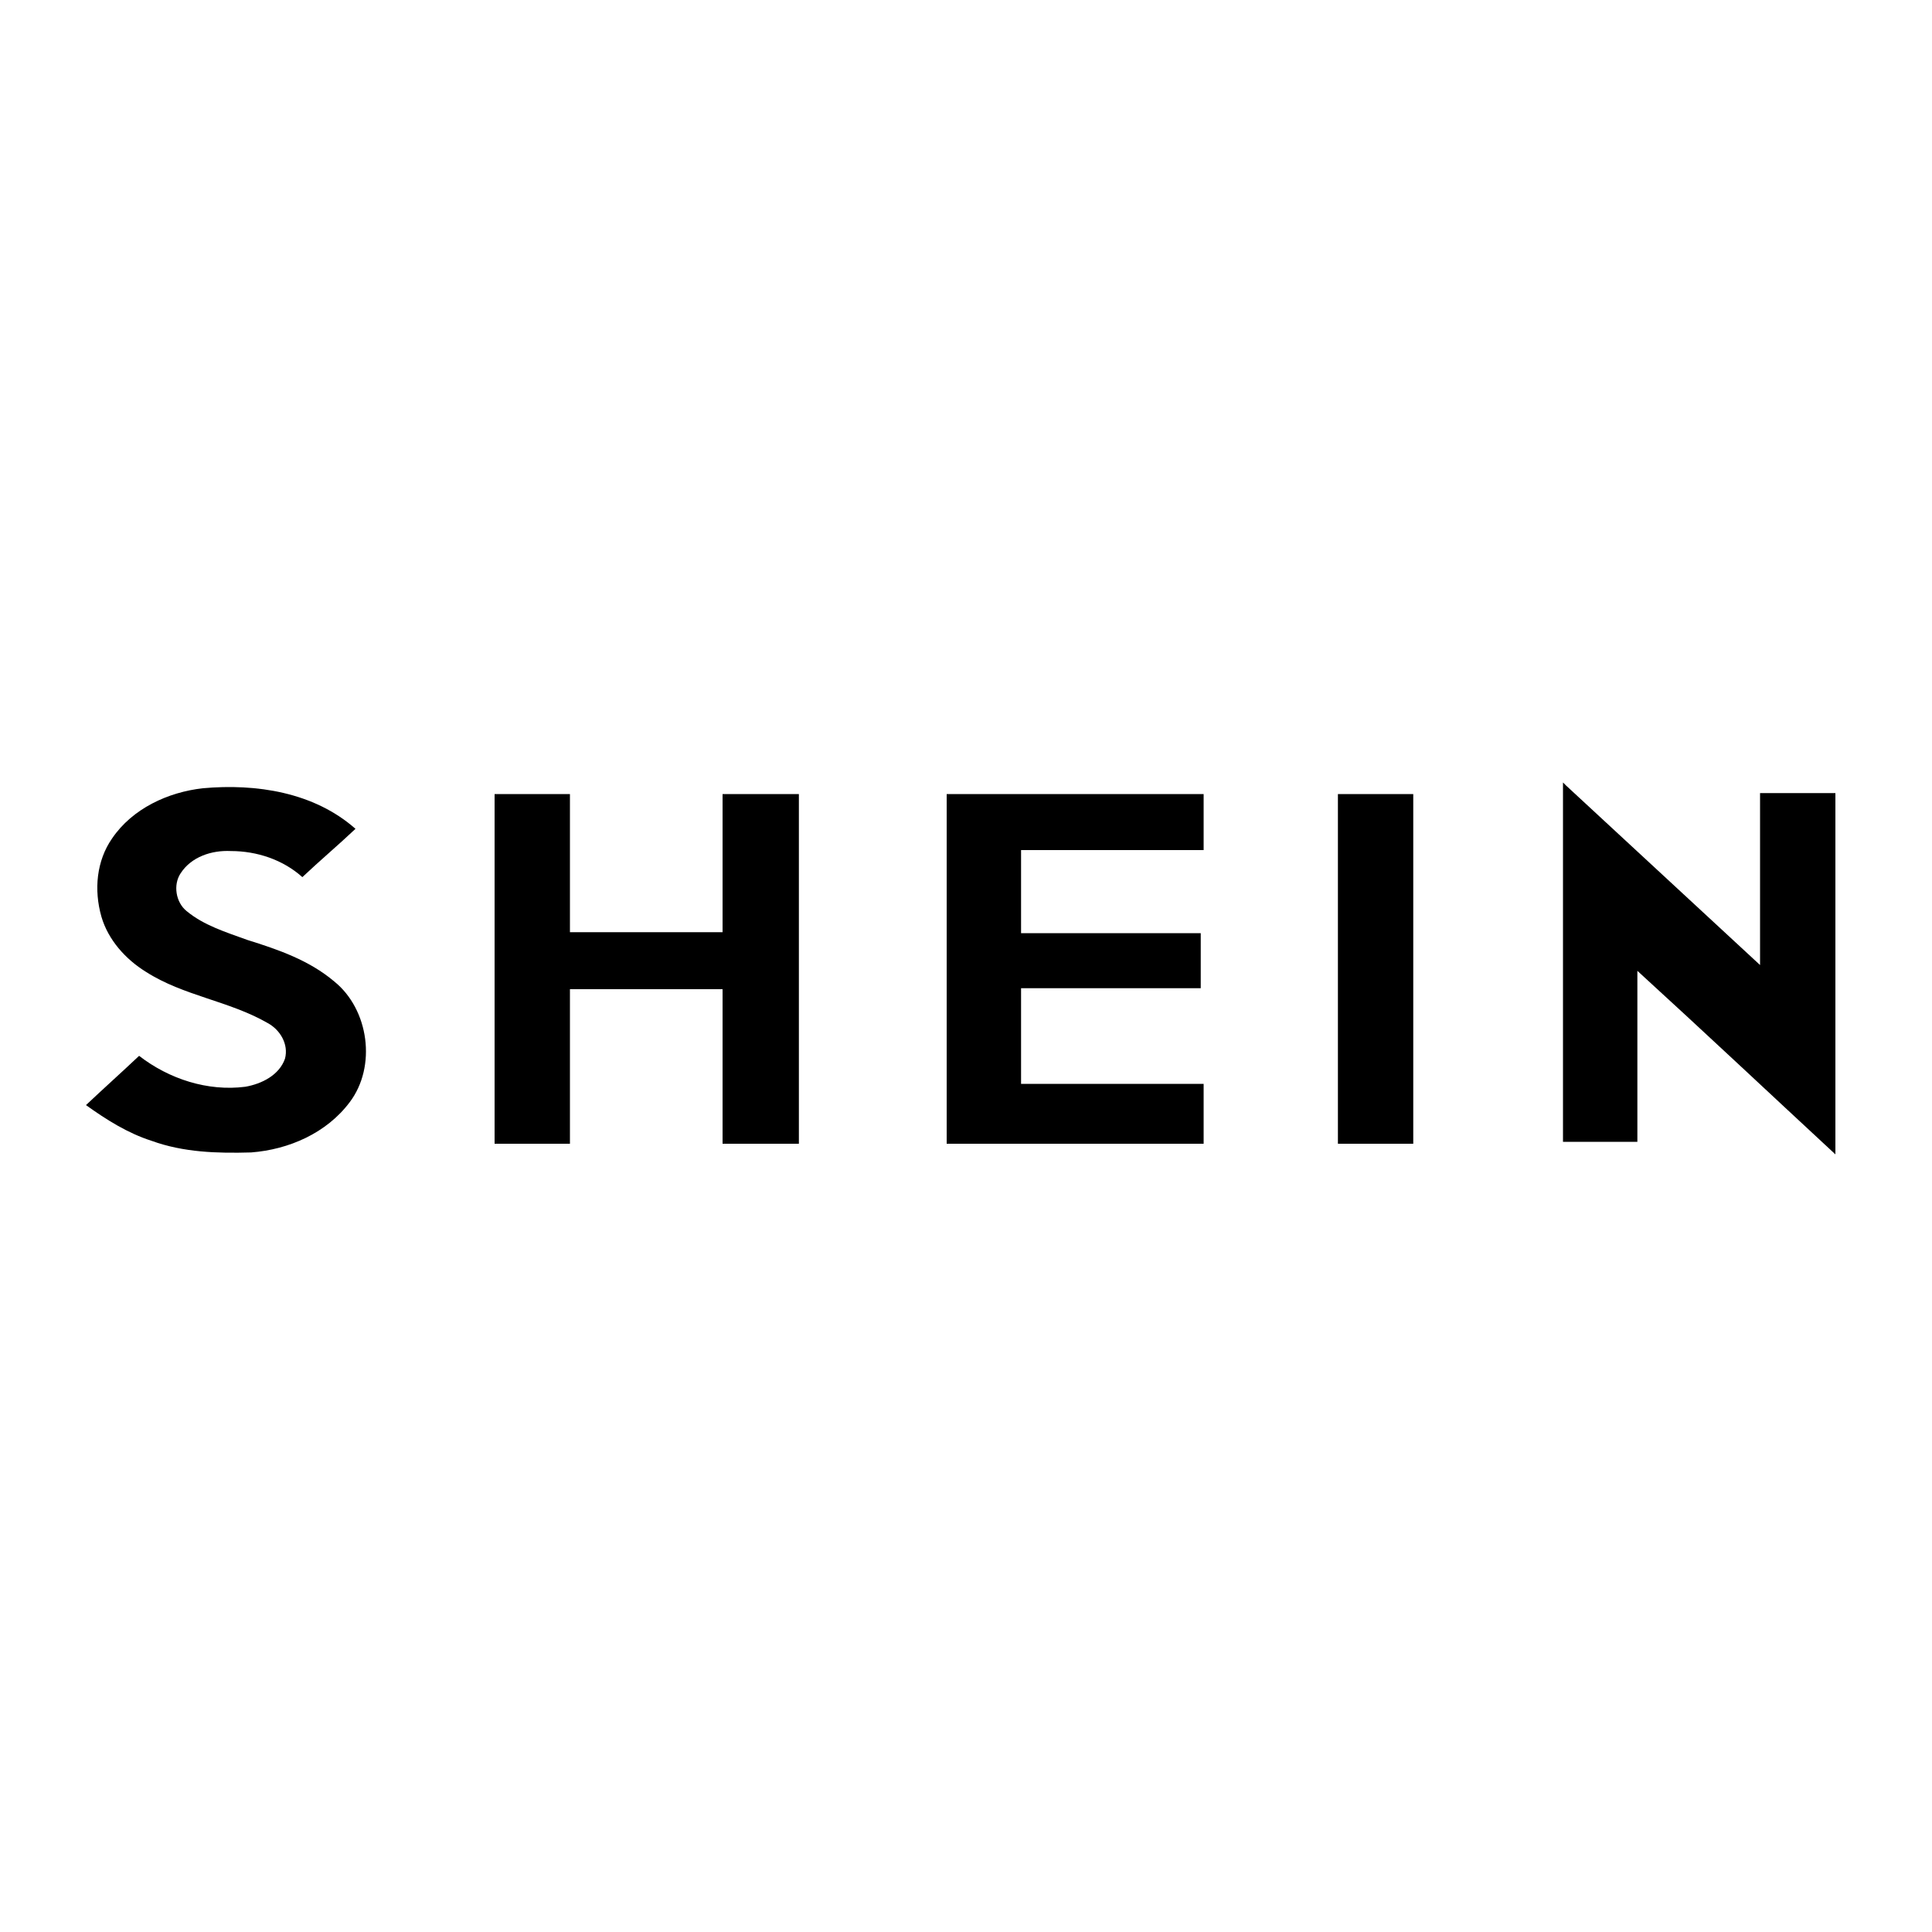 <?xml version="1.0" encoding="utf-8"?>
<!-- Generator: Adobe Illustrator 21.0.2, SVG Export Plug-In . SVG Version: 6.00 Build 0)  -->
<svg version="1.1" id="Layer_1" xmlns="http://www.w3.org/2000/svg" xmlns:xlink="http://www.w3.org/1999/xlink" x="0px" y="0px"
	 viewBox="0 0 200 200" style="enable-background:new 0 0 200 200;" xml:space="preserve">
<g>
	<path d="M161.8,81L161.8,81c0.1,0.1,0.2,0.2,0.3,0.3c6.7,6.2,13.4,12.4,20.1,18.6c0-5.9,0-11.9,0-17.8c2.6,0,5.2,0,7.8,0
		c0,12.5,0,24.9,0,37.4c-6.8-6.3-13.6-12.7-20.5-19c0,5.9,0,11.8,0,17.7c-2.6,0-5.1,0-7.7,0C161.8,105.9,161.8,93.4,161.8,81
		L161.8,81z"/>
	<path d="M11.6,86.8c2.1-3.1,5.8-4.8,9.4-5.2c5.5-0.5,11.5,0.4,15.8,4.2c-1.8,1.7-3.7,3.3-5.5,5c-2-1.8-4.7-2.7-7.4-2.7
		c-2-0.1-4.1,0.6-5.2,2.3c-0.8,1.2-0.5,3,0.6,3.9c1.8,1.5,4.1,2.2,6.3,3c3.2,1,6.4,2.1,9,4.3c3.6,2.9,4.4,8.8,1.6,12.5
		c-2.4,3.2-6.3,4.9-10.2,5.2c-3.5,0.1-7,0-10.3-1.2c-2.5-0.8-4.7-2.2-6.8-3.7c1.8-1.7,3.7-3.4,5.5-5.1c3.1,2.4,7.1,3.7,11,3.2
		c1.7-0.3,3.5-1.2,4.1-2.9c0.4-1.5-0.5-3-1.8-3.7c-4-2.3-8.7-2.8-12.6-5.3c-2.1-1.3-3.9-3.3-4.6-5.7C9.7,92.1,10,89.1,11.6,86.8
		L11.6,86.8z"/>
	<path d="M51.2,82.2c2.6,0,5.2,0,7.8,0c0,4.8,0,9.5,0,14.3c5.3,0,10.5,0,15.8,0c0-4.8,0-9.5,0-14.3c2.6,0,5.3,0,7.9,0
		c0,12.1,0,24.1,0,36.2c-2.6,0-5.3,0-7.9,0c0-5.3,0-10.7,0-16c-5.3,0-10.5,0-15.8,0c0,5.3,0,10.7,0,16c-2.6,0-5.2,0-7.8,0
		C51.2,106.4,51.2,94.3,51.2,82.2L51.2,82.2z"/>
	<path d="M98,82.2c8.9,0,17.7,0,26.6,0c0,1.9,0,3.9,0,5.8c-6.3,0-12.6,0-18.9,0c0,2.9,0,5.7,0,8.6c6.2,0,12.4,0,18.6,0
		c0,1.9,0,3.8,0,5.7c-6.2,0-12.4,0-18.6,0c0,3.3,0,6.6,0,9.9c6.3,0,12.6,0,18.9,0c0,2.1,0,4.1,0,6.2c-8.9,0-17.7,0-26.6,0
		C98,106.4,98,94.3,98,82.2L98,82.2z"/>
	<path d="M138.5,82.2c2.6,0,5.2,0,7.8,0c0,12.1,0,24.1,0,36.2c-2.6,0-5.2,0-7.8,0C138.5,106.4,138.5,94.3,138.5,82.2L138.5,82.2z"/>
</g>
</svg>
